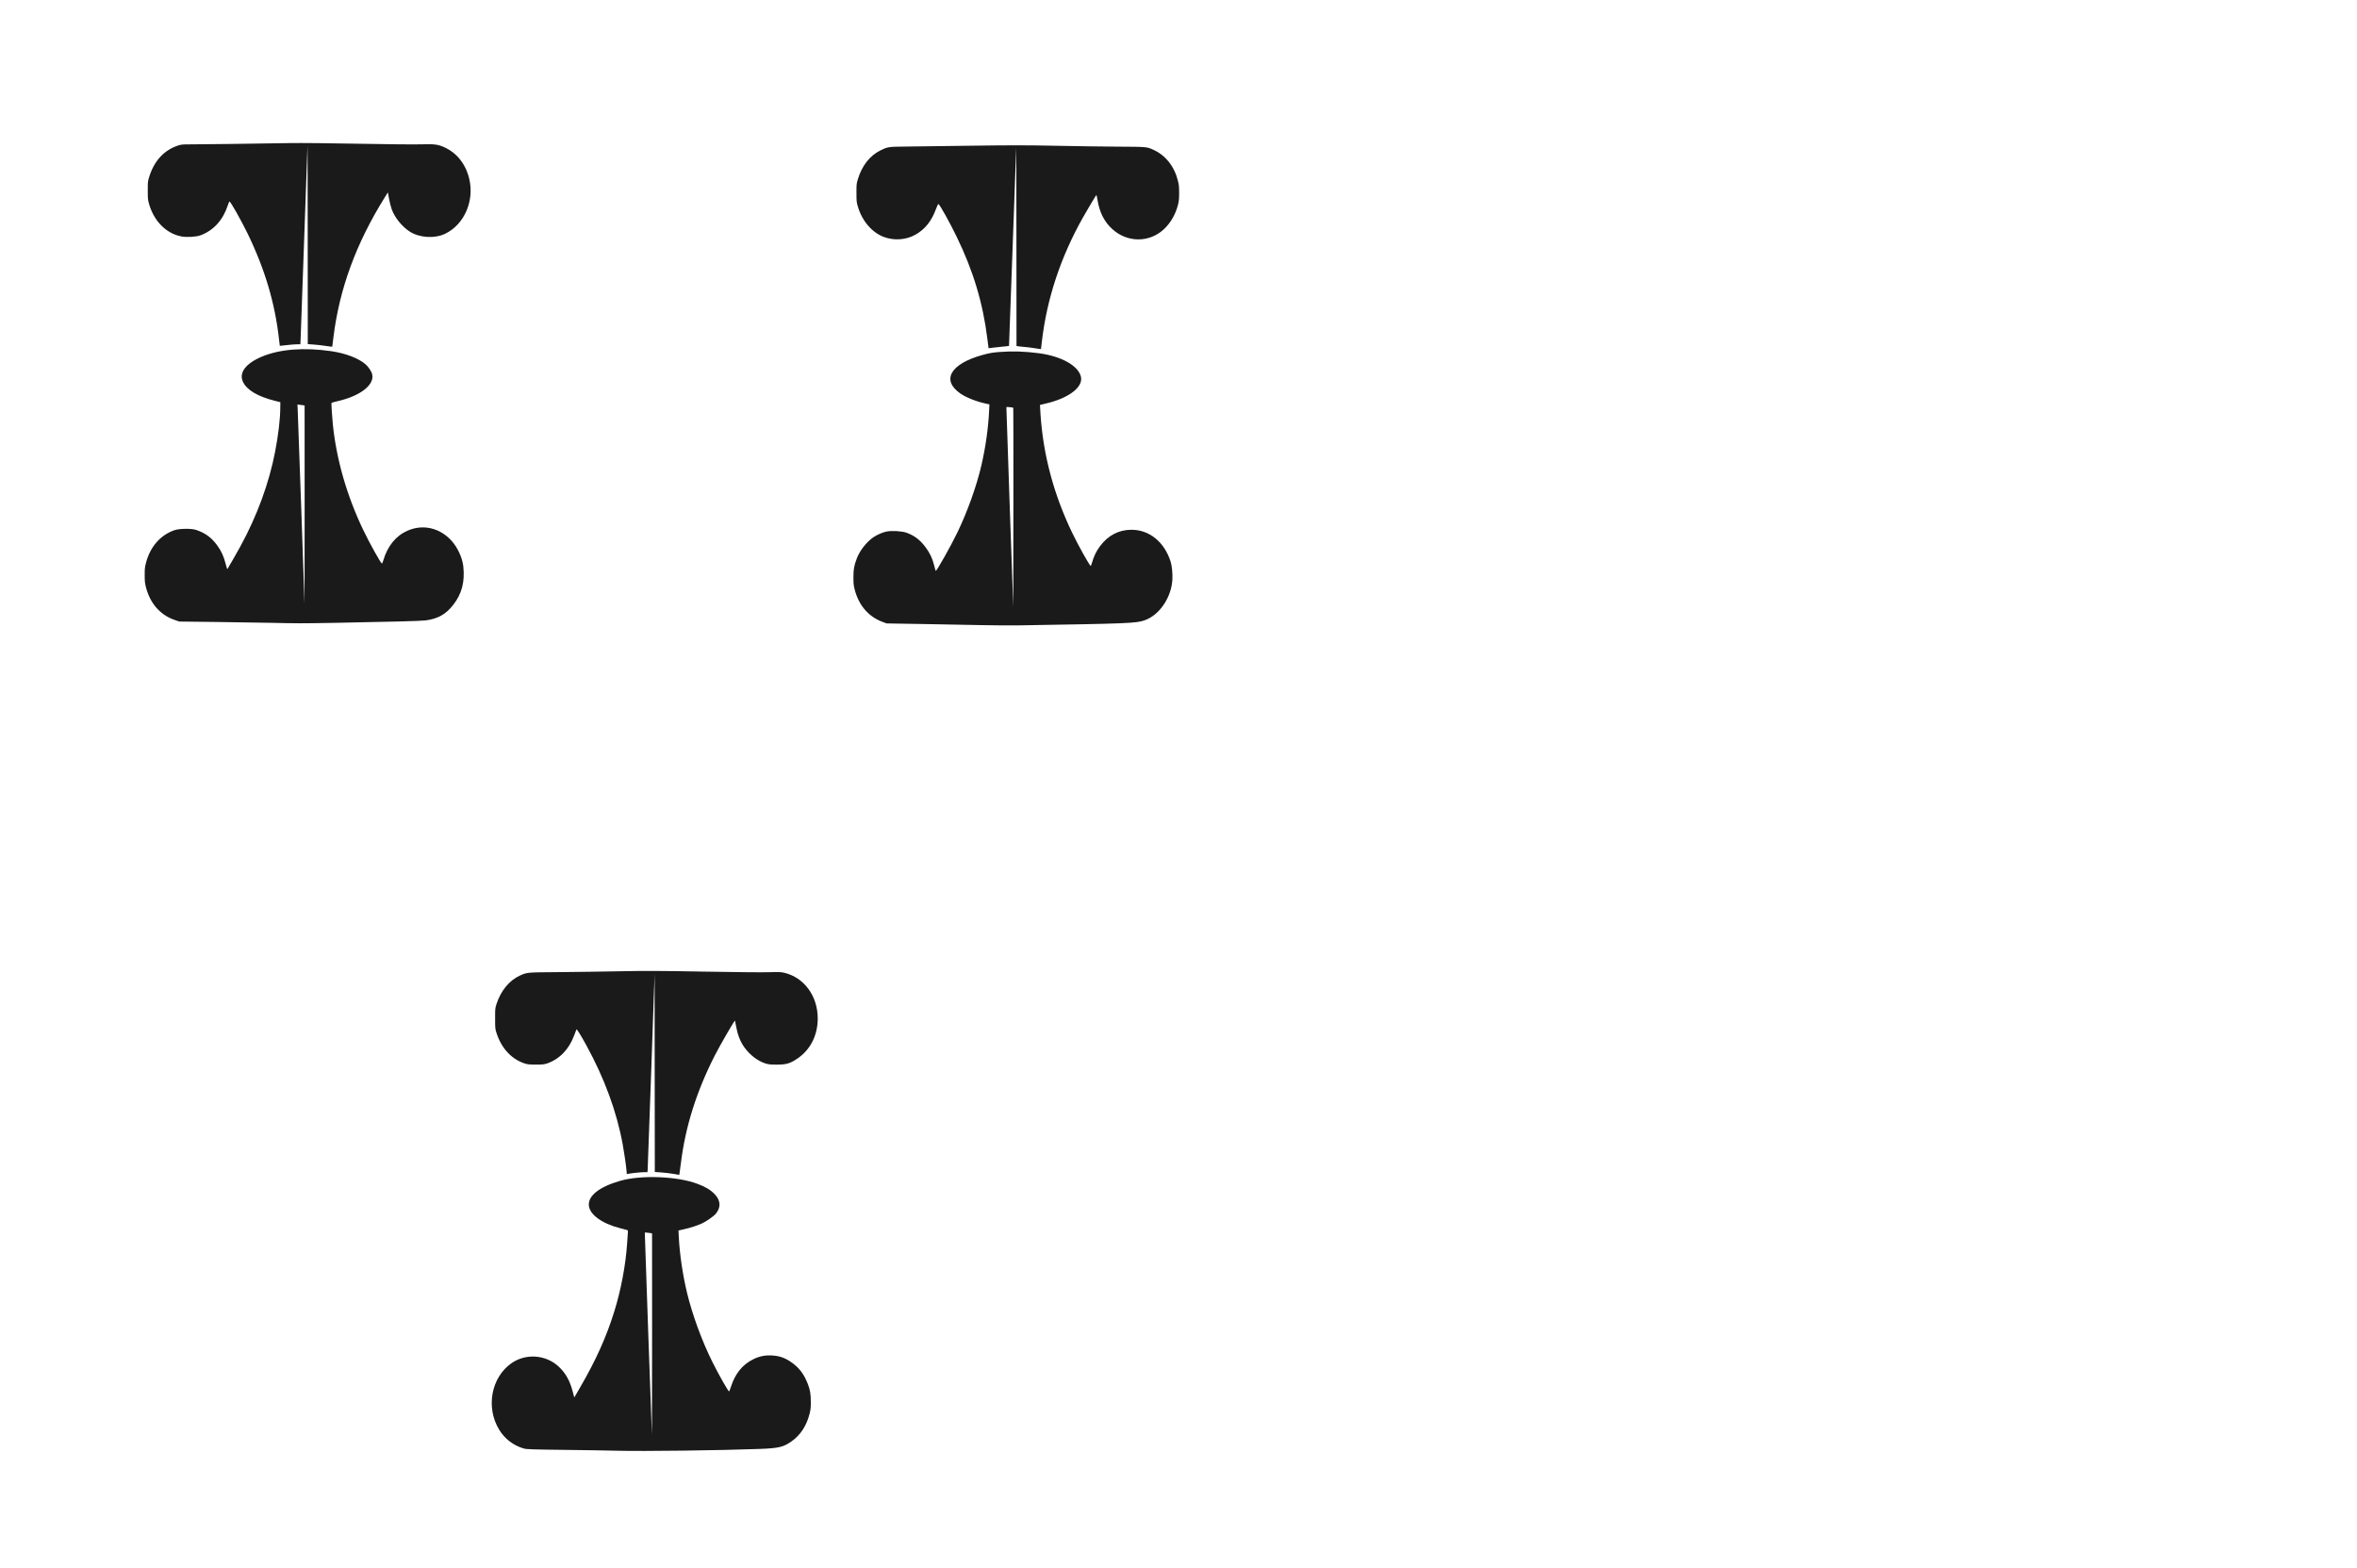 <?xml version="1.0" encoding="UTF-8" standalone="no"?>
<!-- Created with Inkscape (http://www.inkscape.org/) -->

<svg
   xmlns:dc="http://purl.org/dc/elements/1.1/"
   xmlns:cc="http://creativecommons.org/ns#"
   xmlns:rdf="http://www.w3.org/1999/02/22-rdf-syntax-ns#"
   xmlns:svg="http://www.w3.org/2000/svg"
   xmlns="http://www.w3.org/2000/svg"
   xmlns:sodipodi="http://sodipodi.sourceforge.net/DTD/sodipodi-0.dtd"
   xmlns:inkscape="http://www.inkscape.org/namespaces/inkscape"
   width="324.286"
   height="215.714"
   id="svg5732"
   version="1.1"
   inkscape:version="0.48.4 r9939"
   sodipodi:docname="Vianen vlag 1977.svg">
  <defs
     id="defs5734" />
  <sodipodi:namedview
     id="base"
     pagecolor="#ffffff"
     bordercolor="#666666"
     borderopacity="1.0"
     inkscape:pageopacity="0.0"
     inkscape:pageshadow="2"
     inkscape:zoom="0.98994949"
     inkscape:cx="345.71458"
     inkscape:cy="32.464629"
     inkscape:document-units="px"
     inkscape:current-layer="layer1"
     showgrid="false"
     fit-margin-top="0"
     fit-margin-left="0"
     fit-margin-right="0"
     fit-margin-bottom="0"
     inkscape:window-width="1600"
     inkscape:window-height="837"
     inkscape:window-x="-8"
     inkscape:window-y="-8"
     inkscape:window-maximized="1" />
  <g
     inkscape:label="Laag 1"
     inkscape:groupmode="layer"
     id="layer1"
     transform="translate(372.143,-303.076)">
    <rect
       style="fill:#ffffff;fill-opacity:1;fill-rule:evenodd;stroke:none"
       id="rect5751"
       width="324.286"
       height="215.714"
       x="-372.143"
       y="303.076" />
    <path
       style="fill:#1a1a1a"
       d="m -287.224,502.657 c -1.292,-0.034 -4.609,-0.087 -7.373,-0.118 -4.211,-0.048 -5.096,-0.077 -5.47,-0.184 -1.42,-0.406 -2.616,-1.314 -3.388,-2.571 -1.887,-3.074 -1.112,-7.237 1.71,-9.186 1.979,-1.366 4.724,-1.154 6.485,0.501 0.941,0.885 1.516,1.912 1.916,3.427 l 0.212,0.803 0.773,-1.33 c 2.211,-3.807 3.631,-6.957 4.735,-10.508 0.914,-2.939 1.564,-6.378 1.762,-9.329 0.036,-0.538 0.079,-1.17 0.095,-1.405 0.027,-0.392 0.018,-0.429 -0.105,-0.465 -0.074,-0.021 -0.5,-0.133 -0.947,-0.248 -2.491,-0.64 -4.166,-1.843 -4.303,-3.093 -0.148,-1.354 1.418,-2.598 4.313,-3.427 2.871,-0.822 7.797,-0.635 10.587,0.401 1.146,0.426 1.814,0.824 2.402,1.433 0.833,0.862 0.889,1.812 0.161,2.694 -0.302,0.365 -1.356,1.096 -1.972,1.366 -0.663,0.291 -1.544,0.574 -2.371,0.761 l -0.795,0.18 0.04,0.819 c 0.118,2.393 0.543,5.292 1.137,7.749 0.742,3.069 2.059,6.655 3.516,9.57 0.896,1.793 2.153,4.005 2.275,4.005 0.025,0 0.134,-0.275 0.241,-0.612 0.585,-1.841 1.598,-3.091 3.1,-3.827 0.834,-0.409 1.633,-0.567 2.574,-0.51 1.019,0.062 1.751,0.317 2.62,0.913 1.091,0.748 1.786,1.667 2.313,3.058 0.308,0.813 0.392,1.351 0.392,2.508 0,0.692 -0.028,0.961 -0.153,1.473 -0.412,1.689 -1.247,2.981 -2.498,3.863 -1.123,0.792 -1.762,0.944 -4.395,1.043 -5.394,0.204 -16.106,0.339 -19.591,0.247 z m 4.795,-29.897 c -0.012,-0.016 -0.239,-0.052 -0.506,-0.08 l -0.484,-0.051 0,0.318 c 0,0.377 0.944,27.229 0.966,27.467 0.008,0.09 0.022,-6.089 0.03,-13.73 0.009,-7.641 0.005,-13.907 -0.006,-13.922 z m 2.934,-8.191 c -0.441,-0.075 -1.197,-0.164 -1.679,-0.197 l -0.877,-0.06 -0.015,-13.623 -0.015,-13.623 -0.463,13.371 c -0.255,7.354 -0.477,13.49 -0.493,13.636 l -0.03,0.265 -0.458,6.2e-4 c -0.443,6.1e-4 -1.537,0.109 -2.101,0.208 l -0.275,0.048 -0.042,-0.475 c -0.064,-0.731 -0.318,-2.488 -0.517,-3.573 -0.83,-4.54 -2.508,-9.11 -5.032,-13.708 -0.728,-1.327 -1.287,-2.224 -1.337,-2.149 -0.015,0.022 -0.168,0.419 -0.34,0.882 -0.707,1.9 -2.034,3.25 -3.76,3.825 -0.338,0.113 -0.672,0.143 -1.532,0.138 -0.991,-0.005 -1.157,-0.027 -1.677,-0.219 -1.765,-0.651 -3.084,-2.151 -3.725,-4.237 -0.149,-0.486 -0.157,-0.583 -0.157,-1.898 0,-1.381 4.3e-4,-1.388 0.19,-1.975 0.591,-1.833 1.778,-3.275 3.229,-3.923 0.986,-0.44 0.944,-0.437 5.084,-0.466 2.126,-0.015 5.925,-0.068 8.442,-0.117 3.767,-0.074 5.866,-0.066 11.862,0.045 4.006,0.074 7.993,0.111 8.86,0.082 1.286,-0.042 1.674,-0.029 2.111,0.075 2.737,0.649 4.608,3.2 4.608,6.284 0,2.332 -1.021,4.335 -2.824,5.539 -0.996,0.665 -1.494,0.81 -2.794,0.813 -0.836,0.002 -1.175,-0.031 -1.546,-0.149 -1.106,-0.351 -2.178,-1.173 -2.958,-2.268 -0.544,-0.764 -0.907,-1.699 -1.117,-2.881 -0.072,-0.404 -0.137,-0.744 -0.146,-0.757 -0.053,-0.081 -2.068,3.403 -2.791,4.824 -2.506,4.93 -4.024,9.744 -4.643,14.725 -0.086,0.695 -0.175,1.356 -0.197,1.469 l -0.04,0.205 -0.803,-0.137 z m 42.69,-75.487 c -1.521,-0.035 -5.146,-0.103 -8.056,-0.152 l -5.292,-0.088 -0.554,-0.204 c -1.95,-0.717 -3.302,-2.297 -3.858,-4.509 -0.136,-0.541 -0.158,-0.762 -0.159,-1.606 -0.002,-1.132 0.08,-1.598 0.459,-2.609 0.401,-1.073 1.331,-2.263 2.282,-2.923 0.484,-0.336 1.272,-0.679 1.807,-0.787 0.721,-0.146 2.134,-0.064 2.755,0.16 1.088,0.392 1.879,0.995 2.623,2.001 0.61,0.825 0.938,1.522 1.189,2.527 0.09,0.359 0.182,0.683 0.206,0.72 0.082,0.129 2.091,-3.435 3,-5.322 1.377,-2.858 2.638,-6.393 3.291,-9.223 0.577,-2.503 0.949,-5.139 1.056,-7.499 l 0.039,-0.86 -0.468,-0.1 c -1.275,-0.272 -2.711,-0.836 -3.498,-1.375 -2.693,-1.844 -1.425,-4.088 3.008,-5.321 0.92,-0.256 1.376,-0.337 2.281,-0.406 1.883,-0.144 3.486,-0.096 5.468,0.163 3.088,0.403 5.434,1.707 5.799,3.224 0.345,1.433 -1.67,2.972 -4.848,3.702 -0.425,0.098 -0.778,0.184 -0.784,0.192 -0.006,0.009 0.027,0.584 0.073,1.28 0.374,5.615 1.816,11.015 4.346,16.278 0.882,1.834 2.424,4.588 2.569,4.587 0.021,0 0.09,-0.174 0.151,-0.387 0.276,-0.952 0.592,-1.612 1.103,-2.303 1.112,-1.505 2.592,-2.283 4.344,-2.283 2.463,0 4.512,1.66 5.383,4.36 0.181,0.56 0.289,1.611 0.251,2.437 -0.113,2.462 -1.748,4.908 -3.768,5.636 -1.203,0.434 -2.05,0.469 -17.503,0.72 -1.063,0.017 -3.176,0.002 -4.697,-0.033 z m 4.073,-29.901 c -0.043,-0.059 -0.927,-0.15 -0.949,-0.098 -0.01,0.024 0.2,6.218 0.465,13.765 l 0.483,13.722 0.015,-13.674 c 0.008,-7.521 0.002,-13.692 -0.015,-13.715 z m -102.266,29.577 c -1.308,-0.03 -4.652,-0.082 -7.432,-0.115 l -5.054,-0.059 -0.68,-0.238 c -1.961,-0.686 -3.351,-2.294 -3.906,-4.517 -0.141,-0.566 -0.163,-0.781 -0.164,-1.631 -0.002,-0.86 0.018,-1.057 0.163,-1.631 0.561,-2.227 1.945,-3.841 3.89,-4.538 0.687,-0.246 2.352,-0.273 3.024,-0.049 1.242,0.414 2.103,1.042 2.879,2.101 0.59,0.804 0.911,1.504 1.188,2.592 0.106,0.417 0.212,0.729 0.235,0.693 0.198,-0.313 1.337,-2.302 1.77,-3.091 2.303,-4.201 3.96,-8.719 4.798,-13.076 0.439,-2.285 0.688,-4.382 0.706,-5.966 l 0.009,-0.826 -0.743,-0.187 c -2.38,-0.599 -3.882,-1.494 -4.404,-2.624 -0.583,-1.26 0.407,-2.548 2.68,-3.485 2.427,-1.001 5.74,-1.256 9.424,-0.727 2.016,0.29 3.817,0.977 4.778,1.822 0.409,0.36 0.818,0.983 0.904,1.38 0.318,1.455 -1.648,2.972 -4.775,3.685 -0.434,0.099 -0.805,0.203 -0.825,0.231 -0.04,0.056 0.071,1.841 0.183,2.945 0.49,4.837 1.929,9.833 4.19,14.553 0.85,1.775 2.419,4.591 2.564,4.602 0.035,0.002 0.126,-0.206 0.202,-0.464 0.577,-1.943 1.728,-3.354 3.307,-4.048 2.13,-0.937 4.448,-0.408 6.079,1.389 0.817,0.9 1.483,2.348 1.608,3.497 0.233,2.146 -0.195,3.788 -1.386,5.315 -1.015,1.303 -2.119,1.922 -3.809,2.137 -0.663,0.084 -4.65,0.192 -12.426,0.334 -4.536,0.083 -5.219,0.083 -8.978,-0.005 z m 4.765,-29.892 c -0.012,-0.016 -0.24,-0.052 -0.508,-0.08 l -0.487,-0.051 0.03,0.318 c 0.017,0.175 0.238,6.335 0.493,13.689 l 0.462,13.371 0.015,-13.608 c 0.008,-7.484 0.005,-13.621 -0.006,-13.637 z m 100.354,-7.897 c -0.327,-0.058 -0.889,-0.128 -1.249,-0.155 -0.36,-0.028 -0.768,-0.069 -0.907,-0.093 l -0.253,-0.043 -0.009,-13.753 c -0.005,-7.564 -0.019,-13.643 -0.031,-13.508 -0.012,0.135 -0.235,6.313 -0.495,13.729 -0.26,7.417 -0.483,13.498 -0.494,13.514 -0.012,0.016 -0.447,0.067 -0.967,0.114 -0.52,0.047 -1.147,0.115 -1.392,0.152 -0.245,0.036 -0.45,0.062 -0.455,0.057 -0.005,-0.005 -0.08,-0.586 -0.166,-1.29 -0.6,-4.902 -1.939,-9.357 -4.223,-14.048 -1.003,-2.059 -2.317,-4.415 -2.511,-4.502 -0.041,-0.018 -0.183,0.273 -0.335,0.687 -0.613,1.673 -1.52,2.803 -2.847,3.545 -1.278,0.715 -2.919,0.829 -4.327,0.301 -1.637,-0.614 -3.006,-2.217 -3.576,-4.187 -0.182,-0.629 -0.189,-0.696 -0.191,-1.875 -0.002,-1.19 0.004,-1.24 0.188,-1.861 0.559,-1.88 1.654,-3.273 3.15,-4.007 0.938,-0.46 1.081,-0.482 3.313,-0.504 1.145,-0.013 5.185,-0.064 8.978,-0.117 5.458,-0.077 7.92,-0.076 11.802,0.006 2.698,0.056 6.577,0.112 8.621,0.122 3.915,0.021 3.877,0.017 4.786,0.424 1.697,0.759 2.92,2.313 3.404,4.325 0.13,0.539 0.153,0.781 0.153,1.612 0,0.831 -0.023,1.074 -0.153,1.612 -0.317,1.316 -1.054,2.585 -1.995,3.435 -2.026,1.828 -4.998,1.797 -7.054,-0.074 -1.096,-0.997 -1.753,-2.295 -2.033,-4.015 -0.06,-0.37 -0.124,-0.673 -0.142,-0.673 -0.046,0 -1.18,1.893 -1.88,3.139 -3.043,5.412 -4.925,11.088 -5.618,16.937 l -0.133,1.121 -0.183,-0.011 c -0.1,-0.006 -0.45,-0.058 -0.777,-0.116 z m -97.628,-0.326 c -0.327,-0.057 -0.976,-0.13 -1.442,-0.164 l -0.847,-0.061 -0.01,-13.786 c -0.005,-7.582 -0.019,-13.658 -0.03,-13.501 -0.011,0.157 -0.22,6.027 -0.464,13.044 -0.244,7.017 -0.46,13.098 -0.481,13.513 l -0.037,0.754 -0.515,0.002 c -0.283,9.6e-4 -0.916,0.053 -1.406,0.116 -0.49,0.062 -0.898,0.105 -0.905,0.095 -0.007,-0.011 -0.053,-0.383 -0.102,-0.829 -0.554,-5.048 -1.96,-9.768 -4.394,-14.752 -0.832,-1.704 -2.291,-4.28 -2.425,-4.28 -0.033,0 -0.142,0.248 -0.241,0.55 -0.667,2.026 -1.968,3.448 -3.765,4.112 -0.565,0.209 -1.877,0.285 -2.599,0.151 -2.101,-0.39 -3.81,-2.117 -4.481,-4.529 -0.146,-0.524 -0.158,-0.668 -0.16,-1.793 -7.7e-4,-1.195 0.004,-1.237 0.19,-1.852 0.676,-2.222 2.059,-3.719 4.017,-4.351 0.376,-0.121 0.688,-0.151 1.486,-0.144 1.042,0.01 9.597,-0.1 13.913,-0.178 1.341,-0.024 5.541,0.016 9.335,0.09 3.793,0.074 7.673,0.111 8.621,0.083 1.891,-0.056 2.353,0.002 3.251,0.408 1.713,0.775 2.922,2.301 3.408,4.301 0.742,3.055 -0.654,6.289 -3.272,7.577 -1.428,0.703 -3.498,0.593 -4.867,-0.258 -1.061,-0.66 -2.099,-1.931 -2.512,-3.074 -0.121,-0.336 -0.291,-1 -0.378,-1.476 l -0.158,-0.866 -0.403,0.645 c -3.955,6.334 -6.254,12.581 -7.084,19.254 l -0.165,1.325 -0.242,-0.013 c -0.133,-0.007 -0.509,-0.058 -0.837,-0.114 z"
       id="path5505-1"
       inkscape:connector-curvature="0" />
  </g>
</svg>
